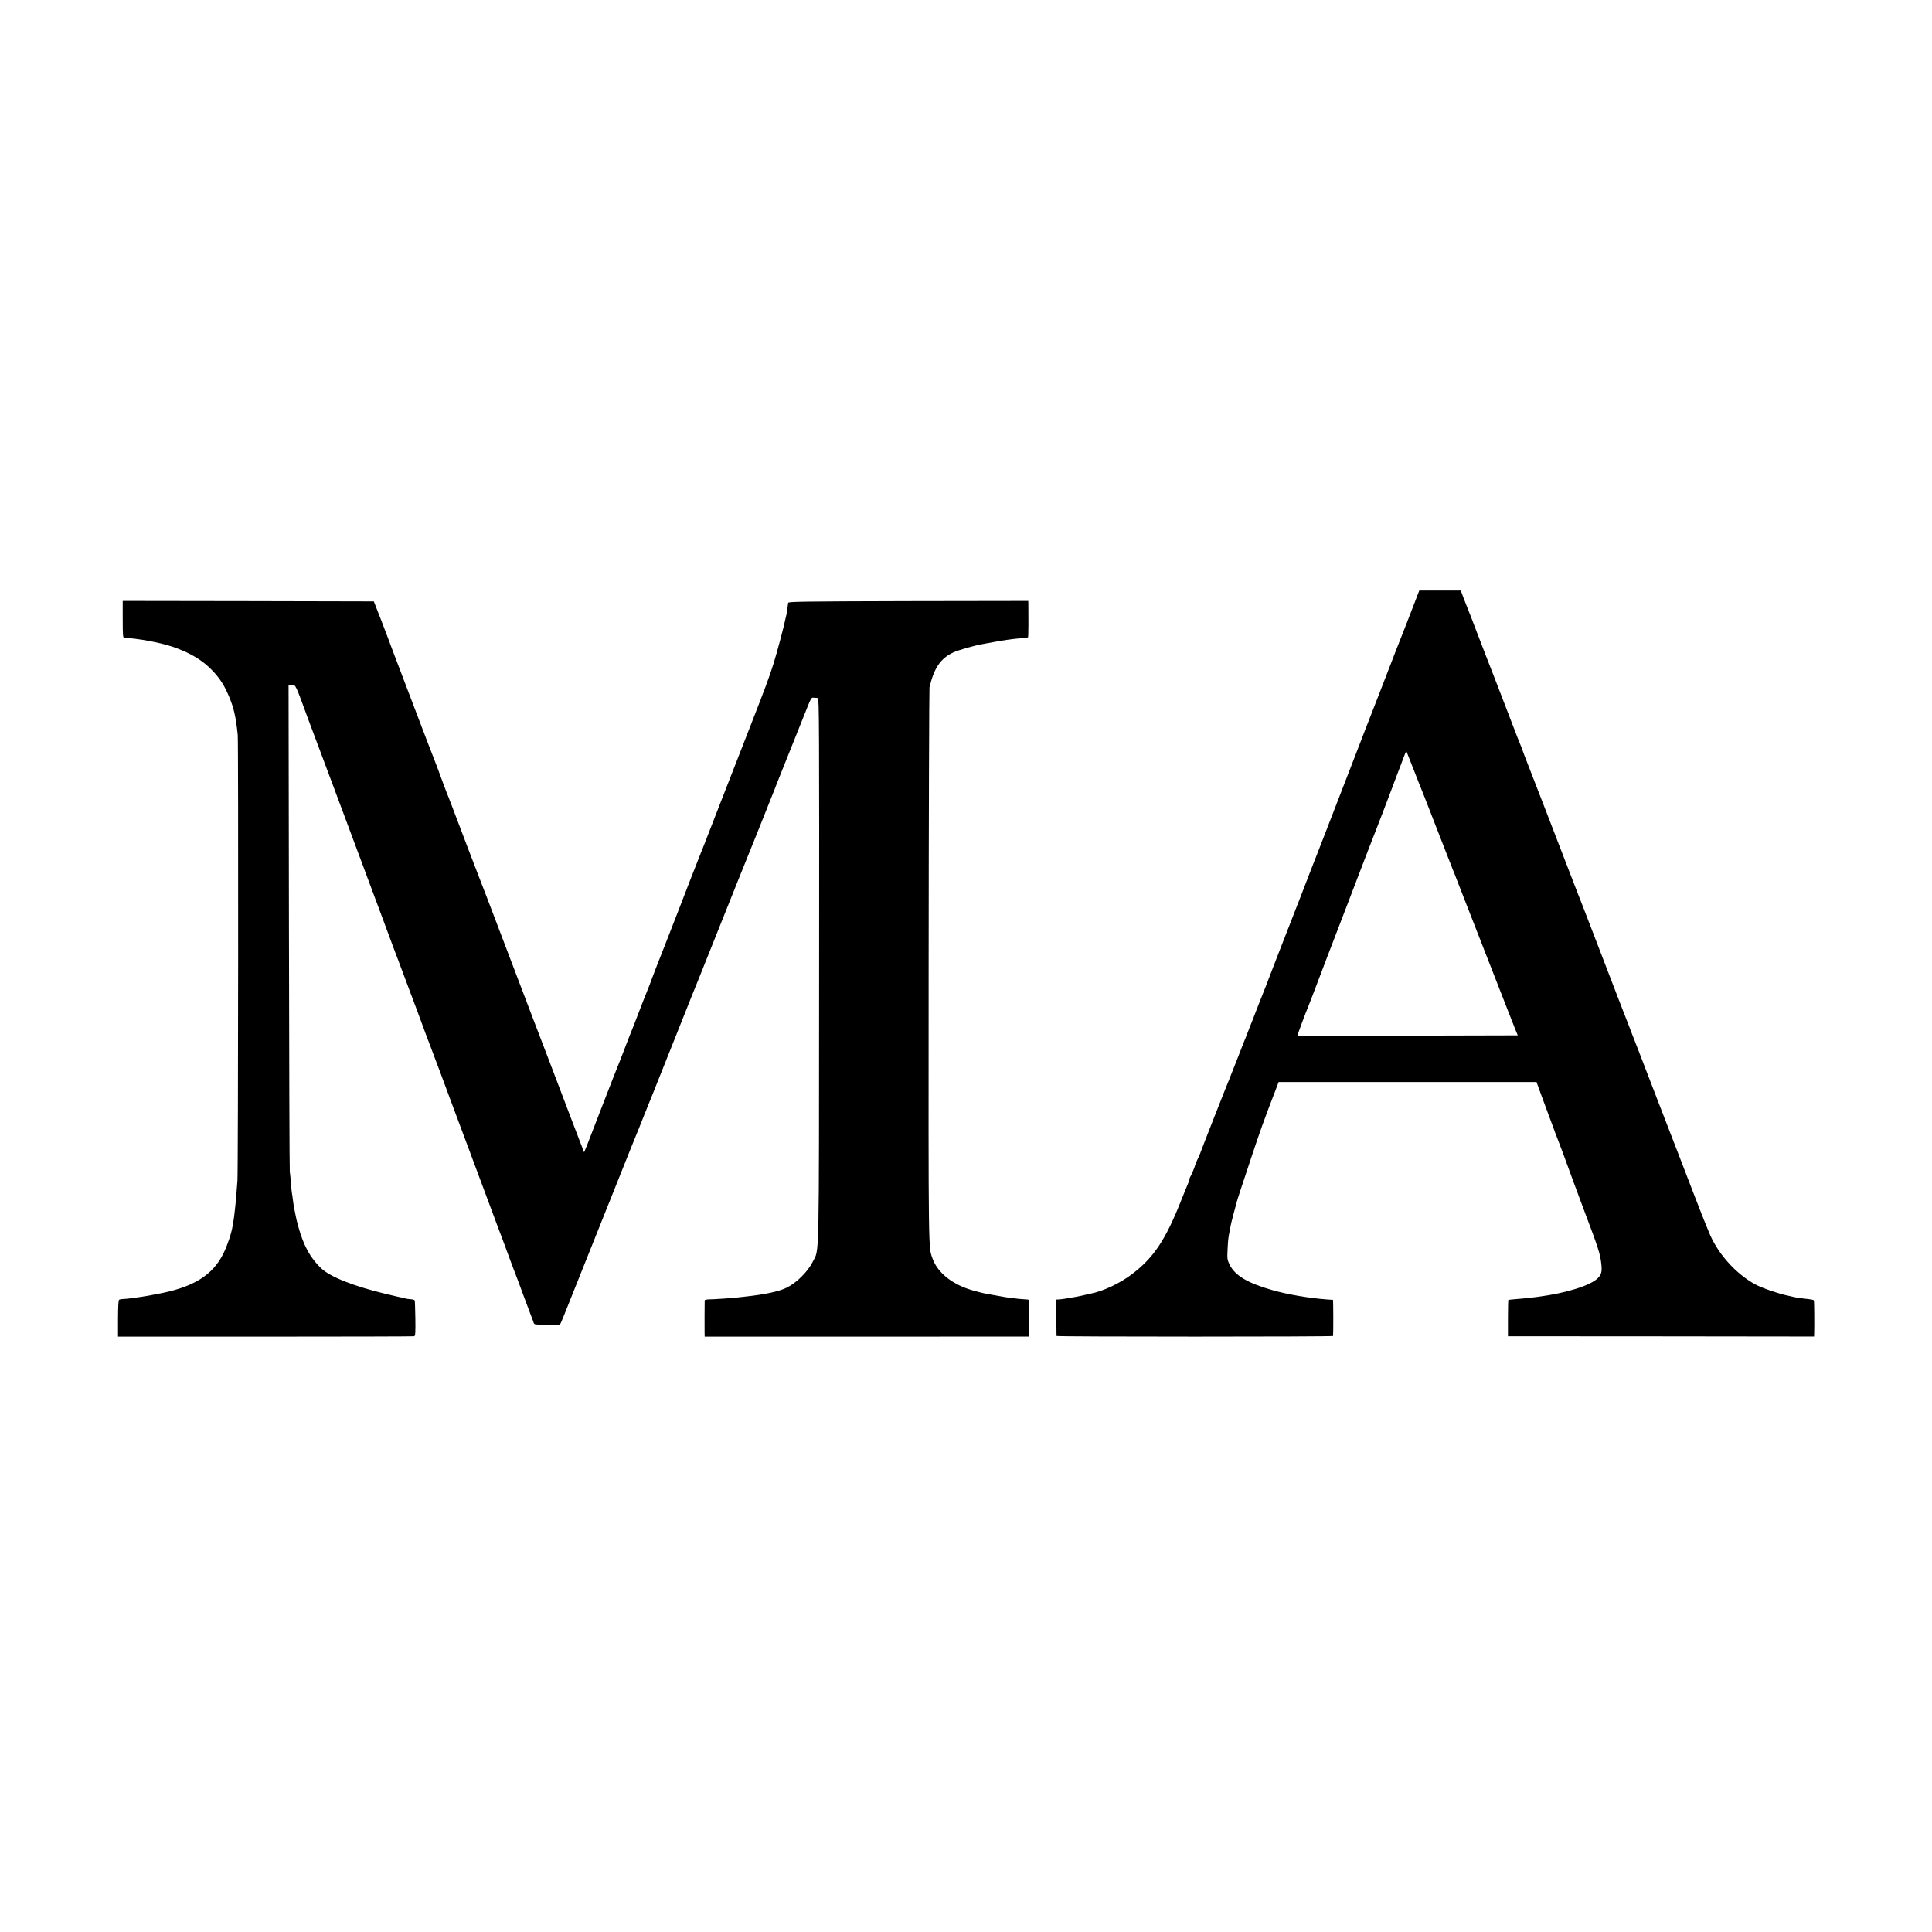<?xml version="1.0" standalone="no"?>
<!DOCTYPE svg PUBLIC "-//W3C//DTD SVG 20010904//EN"
 "http://www.w3.org/TR/2001/REC-SVG-20010904/DTD/svg10.dtd">
<svg version="1.0" xmlns="http://www.w3.org/2000/svg"
 width="2048pt" height="2048pt" viewBox="0 0 2048 2048"
 preserveAspectRatio="xMidYMid meet">
<g transform="translate(0,2048) scale(0.1,-0.1)"
fill="#000000" stroke="none">
<path d="M15023 14163 c-63 -165 -166 -430 -174 -448 -4 -11 -29 -74 -55 -140
-25 -66 -105 -271 -176 -455 -72 -184 -138 -355 -148 -380 -10 -25 -31 -81
-48 -125 -26 -68 -269 -697 -406 -1050 -24 -60 -78 -200 -121 -310 -42 -110
-92 -238 -110 -285 -112 -287 -180 -462 -230 -590 -31 -80 -70 -181 -87 -225
-16 -44 -36 -93 -42 -110 -7 -16 -48 -120 -91 -230 -42 -110 -81 -209 -86
-220 -5 -11 -18 -45 -29 -75 -11 -30 -25 -64 -30 -75 -5 -11 -41 -103 -80
-205 -40 -102 -76 -194 -81 -205 -19 -43 -299 -756 -299 -761 0 -3 -13 -35
-30 -71 -16 -35 -30 -67 -30 -71 0 -11 -46 -122 -54 -129 -3 -3 -6 -13 -6 -20
0 -8 -9 -33 -19 -56 -10 -23 -40 -96 -66 -162 -169 -429 -296 -619 -530 -795
-129 -97 -301 -177 -437 -204 -13 -2 -52 -11 -88 -20 -36 -8 -83 -17 -105 -20
-22 -4 -53 -9 -70 -12 -16 -3 -45 -6 -64 -8 l-34 -2 1 -190 c1 -104 1 -192 2
-196 0 -9 2930 -9 2931 0 4 31 3 382 -1 383 -3 0 -30 2 -60 4 -190 14 -423 53
-585 100 -260 74 -394 154 -451 270 -25 53 -26 61 -21 163 5 101 9 133 22 192
3 14 8 39 10 55 3 17 17 73 31 125 14 52 27 102 29 110 5 25 53 171 161 495
92 276 130 384 255 708 l33 87 1367 0 1367 0 15 -42 c9 -24 29 -79 45 -123
140 -379 171 -463 181 -485 6 -14 27 -70 47 -125 34 -96 175 -477 214 -580
155 -410 173 -466 185 -577 9 -76 0 -111 -38 -148 -80 -78 -333 -157 -627
-196 -30 -4 -66 -8 -80 -10 -14 -2 -59 -7 -100 -10 -69 -6 -128 -11 -140 -13
-3 -1 -5 -88 -5 -193 l0 -193 1623 -1 1622 -2 1 22 c3 86 1 357 -3 362 -6 6
-33 11 -103 18 -58 7 -100 14 -135 23 -14 3 -32 7 -40 9 -87 17 -271 80 -340
117 -214 115 -413 341 -499 567 -12 30 -26 64 -31 75 -10 20 -252 645 -295
760 -13 33 -105 272 -205 530 -100 259 -191 495 -202 525 -11 30 -26 69 -33
85 -7 17 -27 68 -45 115 -17 47 -36 94 -40 105 -5 11 -27 67 -49 125 -22 58
-60 157 -85 220 -24 63 -124 322 -221 575 -97 253 -181 469 -186 480 -5 11
-32 81 -60 155 -29 74 -64 167 -79 205 -15 39 -52 135 -83 215 -30 80 -76 199
-102 265 -25 66 -68 176 -95 245 -27 69 -74 189 -104 268 -31 78 -56 145 -56
148 0 3 -7 20 -14 37 -8 18 -61 151 -116 297 -56 146 -113 294 -127 330 -14
36 -41 106 -60 155 -19 50 -38 99 -43 110 -5 11 -54 139 -110 285 -55 146
-105 274 -110 285 -4 11 -23 59 -42 107 l-33 88 -220 0 -220 0 -22 -57z m-38
-1840 c42 -109 81 -207 86 -218 5 -11 79 -200 164 -420 86 -220 160 -409 164
-420 5 -11 33 -81 61 -155 61 -156 236 -606 285 -730 44 -113 126 -323 215
-550 40 -102 85 -216 100 -255 l29 -70 -1166 -3 c-642 -1 -1168 -1 -1169 1 -3
3 98 273 116 312 5 11 31 79 58 150 27 72 86 227 131 345 46 118 153 397 238
620 85 223 165 432 178 465 13 33 40 103 60 155 20 52 40 104 45 115 9 21 136
353 176 460 12 33 38 103 58 155 21 52 49 128 64 168 15 39 28 72 29 72 0 0
36 -89 78 -197z"/>
<path d="M1301 13915 c0 -176 2 -195 17 -196 140 -6 375 -49 509 -94 187 -63
324 -145 431 -260 76 -82 119 -149 167 -262 53 -124 75 -218 95 -413 8 -83 5
-4613 -3 -4725 -15 -194 -19 -242 -22 -265 -2 -14 -6 -50 -9 -80 -3 -30 -8
-64 -10 -75 -2 -11 -7 -40 -11 -65 -12 -75 -54 -200 -96 -286 -116 -236 -326
-364 -714 -433 -33 -6 -73 -14 -89 -17 -80 -14 -225 -34 -256 -34 -19 0 -40
-4 -47 -8 -8 -5 -11 -64 -12 -199 l0 -192 1562 0 c859 0 1569 2 1577 4 13 4
15 32 13 187 -2 100 -4 187 -7 193 -2 6 -23 12 -47 13 -23 2 -46 5 -49 7 -4 2
-21 7 -39 10 -17 3 -60 12 -94 21 -34 8 -69 16 -77 18 -345 83 -589 180 -686
272 -116 111 -186 239 -243 446 -11 40 -23 89 -26 108 -3 19 -10 53 -15 75 -5
22 -11 65 -15 95 -3 30 -8 62 -10 70 -2 8 -7 56 -11 105 -3 50 -9 106 -12 125
-3 19 -7 1188 -9 2598 l-4 2563 37 -3 c42 -4 28 28 179 -383 53 -143 107 -287
120 -320 13 -33 79 -211 148 -395 69 -184 181 -486 250 -670 69 -184 191 -513
272 -730 80 -217 150 -404 155 -415 5 -11 32 -83 60 -160 29 -77 56 -149 60
-160 5 -11 45 -119 90 -240 44 -121 87 -236 94 -255 8 -19 21 -53 29 -75 9
-22 59 -155 111 -295 52 -140 198 -534 326 -875 127 -341 256 -687 287 -770
30 -82 59 -159 64 -170 4 -11 31 -83 59 -160 28 -77 55 -149 60 -160 5 -11 46
-119 90 -240 45 -121 85 -229 90 -240 5 -11 12 -30 15 -42 5 -20 13 -23 53
-24 58 -1 202 0 220 0 7 1 17 13 22 29 6 15 15 36 20 47 5 11 59 146 120 300
61 154 115 289 120 300 5 11 131 326 280 700 149 374 278 695 286 712 8 18 21
51 29 73 8 22 21 55 29 73 8 17 139 345 291 727 152 382 282 709 290 725 7 17
101 253 210 525 108 272 203 509 210 525 17 39 354 879 371 925 7 19 28 73 47
120 52 128 170 424 248 620 104 261 96 246 127 244 15 -1 34 -3 42 -3 13 -1
15 -327 13 -2878 -2 -3193 4 -2954 -68 -3099 -50 -101 -167 -219 -272 -272
-80 -41 -232 -74 -448 -97 -33 -3 -73 -8 -90 -10 -41 -5 -241 -19 -292 -19
-24 -1 -43 -5 -43 -11 -1 -21 -2 -302 -1 -342 l1 -42 1720 0 1720 1 1 26 c1
31 1 304 0 342 -1 22 -6 25 -39 26 -33 1 -105 8 -182 19 -14 1 -52 8 -85 14
-33 6 -73 13 -90 16 -77 13 -96 17 -184 41 -224 59 -390 186 -446 344 -44 123
-43 25 -41 3103 1 1607 6 2936 9 2952 50 207 117 305 254 370 52 24 234 76
317 89 17 3 66 12 109 20 91 18 207 34 296 41 36 3 67 7 69 10 4 4 5 231 3
355 l-1 30 -1272 -2 c-1121 -3 -1271 -5 -1273 -18 -1 -8 -5 -38 -9 -67 -3 -28
-8 -57 -11 -65 -2 -7 -6 -24 -9 -38 -10 -58 -91 -364 -127 -477 -46 -146 -86
-253 -252 -678 -172 -440 -201 -514 -312 -800 -173 -446 -206 -530 -215 -550
-9 -21 -193 -492 -216 -555 -7 -19 -72 -186 -144 -370 -73 -184 -140 -357
-150 -385 -9 -27 -31 -84 -48 -125 -17 -41 -58 -147 -92 -235 -33 -88 -67
-173 -74 -190 -7 -16 -18 -43 -24 -60 -17 -48 -162 -418 -172 -440 -5 -11 -68
-173 -140 -360 -72 -187 -134 -349 -139 -360 -5 -11 -13 -31 -19 -45 l-10 -25
-10 25 c-15 37 -199 520 -366 960 -81 212 -153 401 -161 420 -7 19 -25 64 -38
100 -248 650 -393 1031 -453 1190 -41 107 -78 204 -83 215 -5 11 -59 153 -121
315 -188 495 -210 554 -220 575 -5 11 -28 72 -51 135 -22 63 -61 165 -84 225
-24 61 -54 139 -68 175 -24 61 -192 503 -242 635 -12 33 -37 98 -55 145 -60
158 -78 204 -134 355 -31 83 -60 157 -63 165 -3 8 -23 58 -43 110 l-37 95
-1331 3 -1331 2 0 -195z"/>
</g>
</svg>
